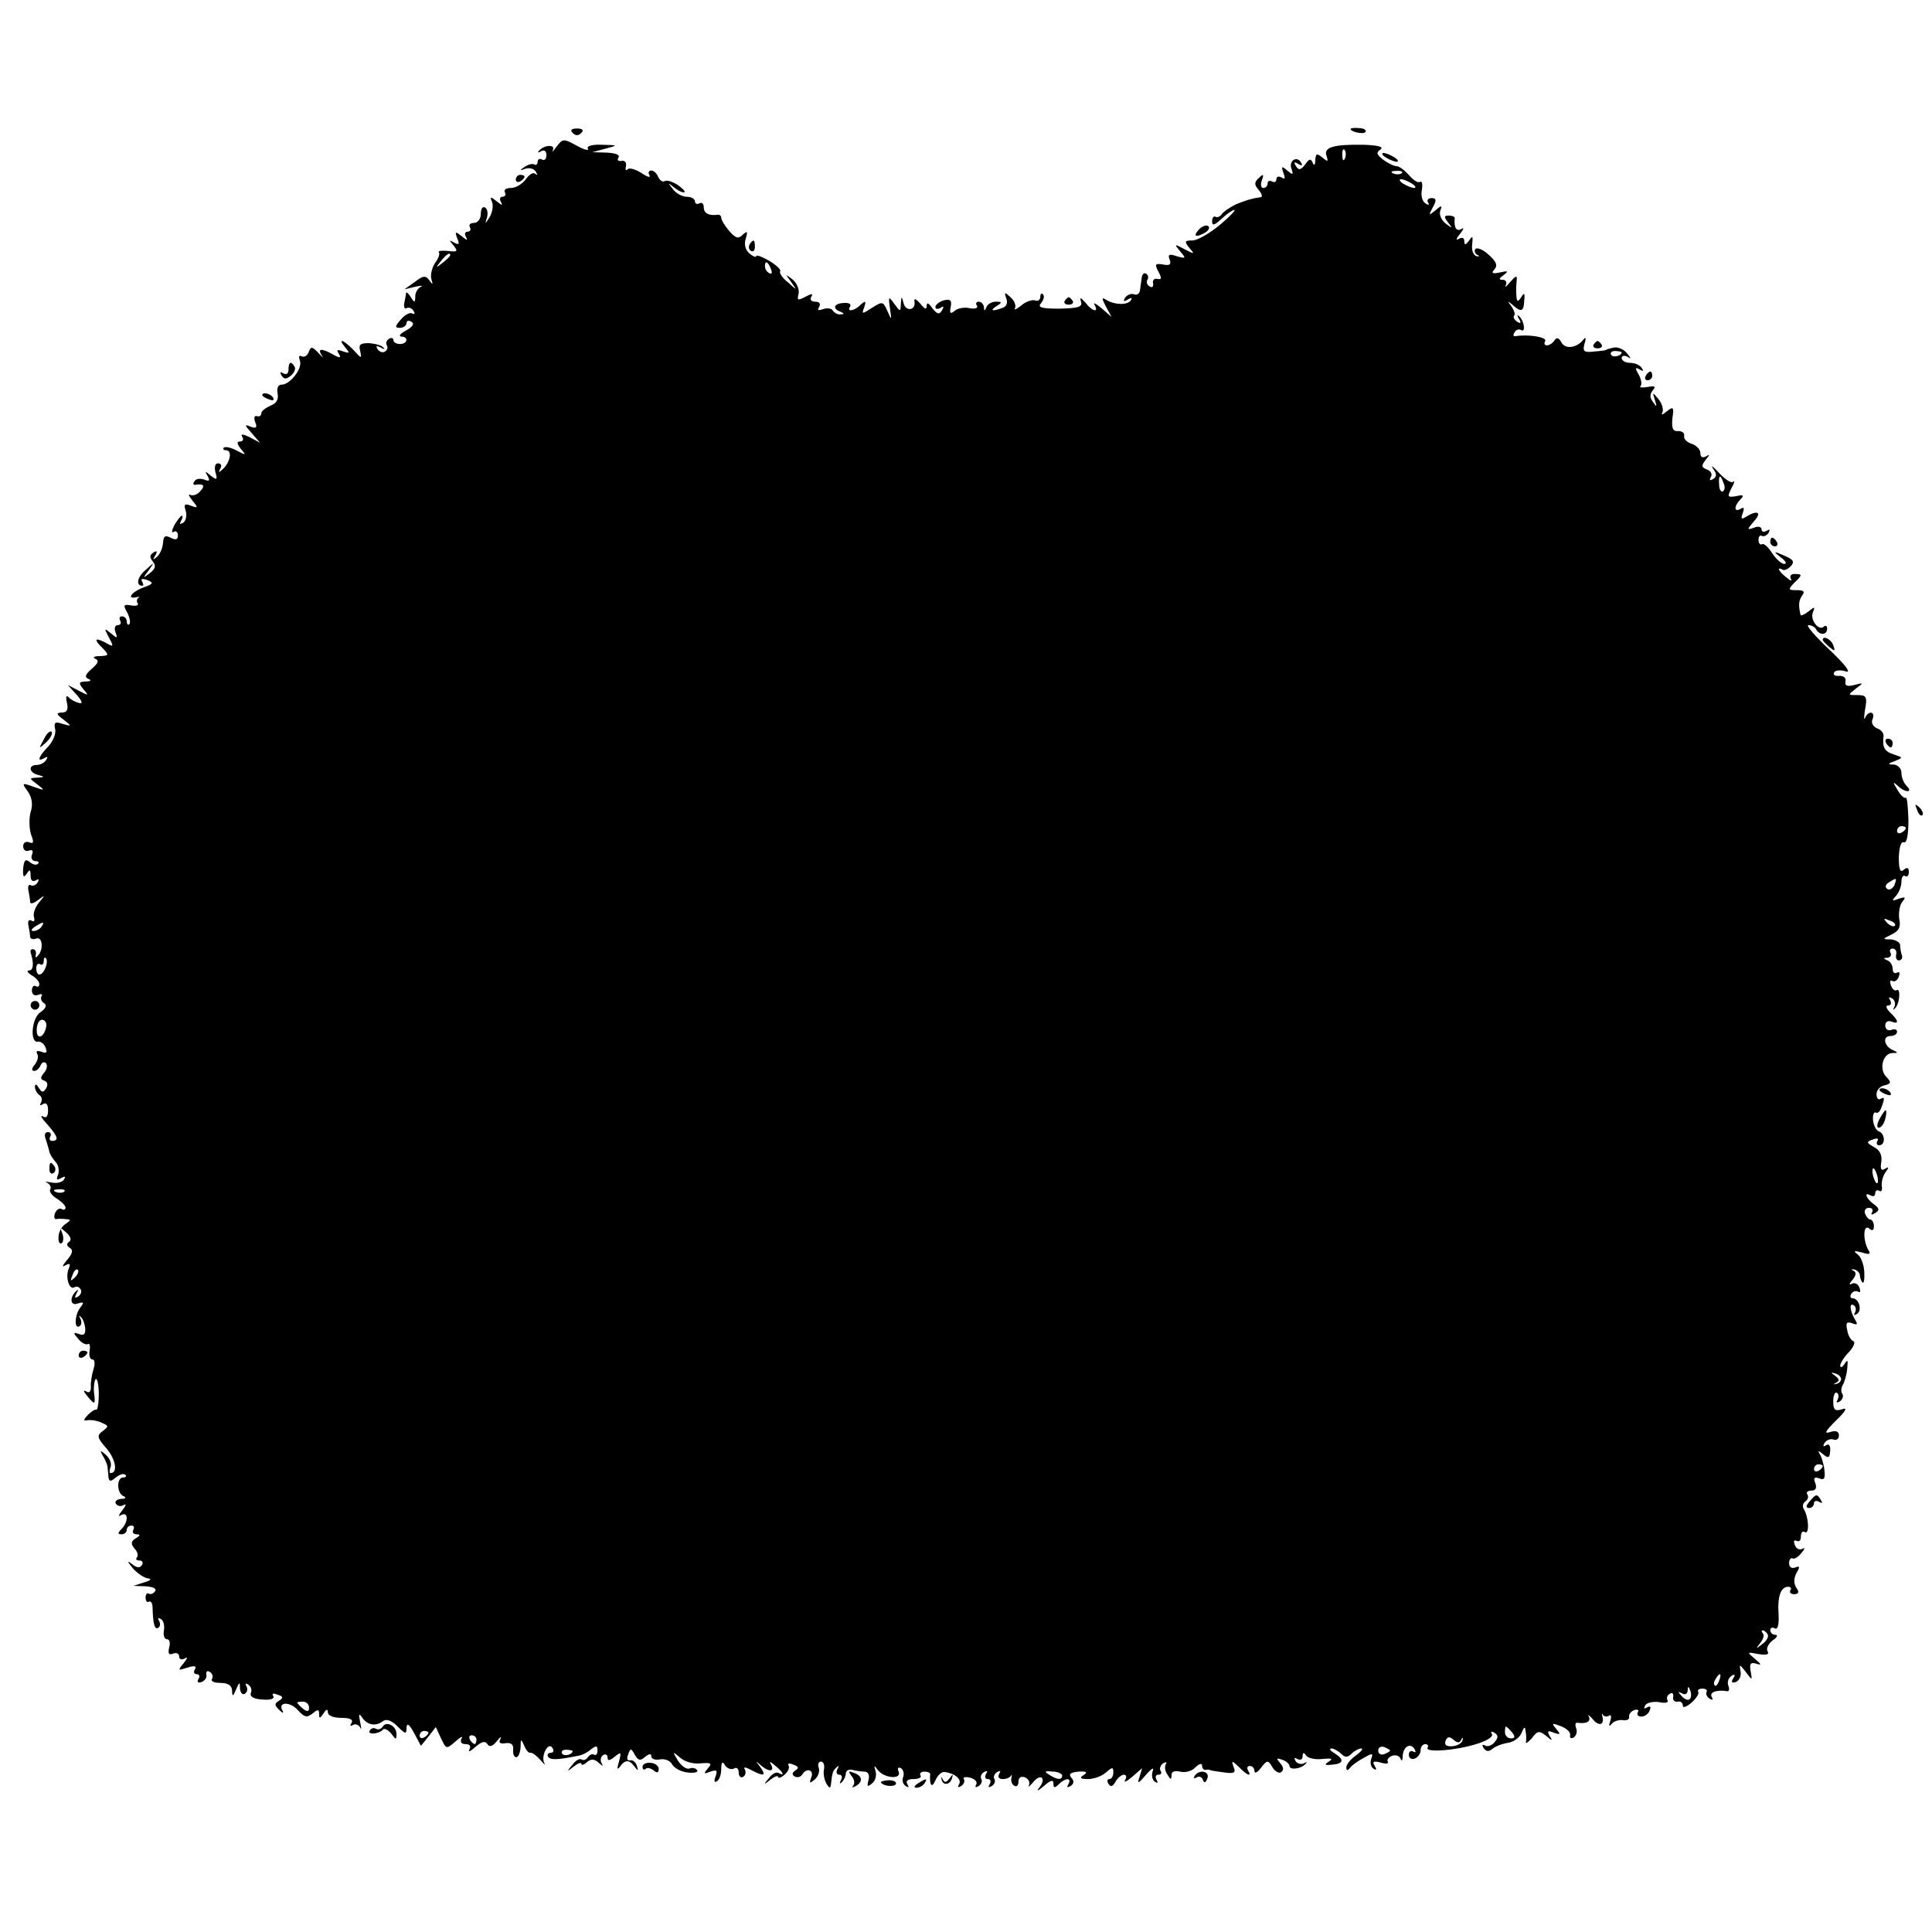<?xml version="1.0" standalone="no"?>
<!DOCTYPE svg PUBLIC "-//W3C//DTD SVG 20010904//EN"
 "http://www.w3.org/TR/2001/REC-SVG-20010904/DTD/svg10.dtd">
<svg version="1.0" xmlns="http://www.w3.org/2000/svg"
 width="442pt" height="442pt" viewBox="0 0 442 442"
 preserveAspectRatio="xMidYMid meet">
<g transform="translate(0,442) scale(0.1,-0.1)"
fill="#000000" stroke="none">
<path d="M1310 4116 c7 -7 13 -7 20 0 6 6 3 10 -10 10 -13 0 -16 -4 -10 -10z"/>
<path d="M3090 4125 c0 -7 30 -13 34 -7 3 4 -4 9 -15 9 -10 1 -19 0 -19 -2z"/>
<path d="M1272 4083 c-7 -10 -10 -13 -7 -6 6 13 -20 12 -32 -2 -4 -4 -2 -5 5
-1 7 4 12 1 12 -9 0 -9 -4 -13 -10 -10 -5 3 -10 1 -10 -5 0 -6 -4 -9 -8 -6 -4
2 -14 0 -22 -6 -12 -8 -12 -9 2 -4 10 3 20 0 24 -7 4 -7 4 -9 -1 -5 -5 5 -14
-1 -22 -12 -8 -11 -23 -20 -34 -20 -11 0 -17 -4 -14 -10 3 -5 1 -10 -5 -10 -6
0 -8 -5 -4 -12 5 -9 2 -8 -9 1 -15 12 -17 12 -11 -2 3 -9 0 -24 -6 -34 -10
-16 -11 -16 -6 -1 3 10 1 20 -4 23 -6 4 -10 -3 -10 -14 0 -12 -7 -21 -16 -21
-8 0 -12 -4 -9 -10 3 -5 1 -10 -5 -10 -6 0 -8 -5 -4 -12 5 -9 2 -8 -9 1 -15
12 -17 12 -11 -4 6 -14 4 -16 -7 -10 -12 7 -12 6 -1 -7 10 -13 9 -15 -14 -12
-14 1 -23 0 -20 -3 3 -3 -1 -15 -9 -25 -7 -11 -11 -28 -8 -37 4 -13 3 -13 -5
-2 -8 11 -14 11 -33 -4 l-24 -17 25 6 c14 3 19 3 13 0 -7 -3 -13 -13 -13 -22
0 -15 -2 -15 -10 -2 -5 8 -10 13 -11 10 0 -3 -2 -13 -4 -23 -2 -9 1 -15 5 -12
5 3 12 0 16 -6 4 -7 3 -9 -3 -6 -5 3 -17 -3 -26 -14 -14 -16 -14 -19 -2 -19 8
0 15 5 15 11 0 5 5 7 11 3 8 -4 3 -12 -12 -20 -13 -7 -18 -13 -11 -14 17 0 15
-17 -3 -17 -8 0 -15 4 -15 9 0 5 -5 6 -10 3 -6 -4 -8 -10 -5 -15 3 -5 1 -11
-4 -14 -5 -4 -13 -1 -17 5 -5 8 -3 9 7 4 8 -5 11 -4 6 0 -4 5 -19 9 -33 10
-20 0 -24 -3 -20 -18 4 -18 3 -18 -15 2 -23 24 -38 29 -19 6 11 -13 10 -14 -5
-9 -13 5 -16 4 -10 -5 6 -10 3 -11 -13 -2 -27 15 -36 14 -26 -2 5 -7 2 -5 -7
5 -15 16 -18 16 -23 2 -3 -8 -10 -12 -16 -9 -6 3 -7 -1 -4 -10 7 -17 -22 -55
-42 -55 -8 0 -11 -8 -9 -20 3 -14 -3 -23 -16 -28 -11 -5 -21 -12 -21 -17 0 -6
-5 -9 -10 -7 -6 2 -8 -4 -4 -14 5 -12 2 -15 -11 -10 -14 6 -14 4 3 -15 l19
-22 -24 13 c-15 7 -21 8 -17 1 4 -6 2 -11 -5 -11 -8 0 -7 -5 2 -17 13 -15 12
-15 -9 -4 -13 7 -26 10 -30 7 -3 -3 0 -6 5 -6 15 0 10 -27 -7 -43 -10 -9 -11
-9 -6 1 4 6 2 12 -5 12 -7 0 -9 -8 -6 -21 5 -17 3 -18 -11 -7 -13 11 -14 11
-7 -1 6 -11 4 -13 -8 -8 -9 3 -19 2 -22 -4 -4 -5 -3 -9 2 -8 19 3 23 -2 11
-15 -7 -8 -17 -11 -23 -8 -5 3 -3 -3 5 -13 14 -17 13 -18 -3 -12 -15 6 -17 3
-12 -12 3 -11 0 -23 -6 -27 -8 -4 -9 -3 -5 4 4 7 5 12 2 12 -3 0 -10 -10 -17
-21 -6 -12 -7 -19 -2 -16 5 4 10 0 10 -8 0 -10 -5 -11 -17 -5 -12 6 -16 4 -17
-12 -1 -12 -7 -26 -14 -32 -9 -8 -10 -7 -4 3 6 10 4 12 -4 7 -9 -6 -9 -11 -1
-21 7 -9 6 -16 -7 -26 -17 -13 -17 -13 -3 6 14 20 14 20 -7 1 -19 -16 -23 -36
-7 -36 3 0 2 4 -1 10 -4 6 1 7 12 3 15 -6 14 -9 -9 -17 -27 -10 -40 -28 -15
-22 6 1 9 1 4 -1 -4 -3 -5 -9 -2 -13 3 -5 -4 -7 -15 -5 -17 3 -19 1 -9 -16 6
-12 8 -23 5 -27 -3 -3 -6 0 -6 6 0 7 -5 12 -11 12 -5 0 -7 -4 -4 -10 3 -5 1
-10 -5 -10 -7 0 -9 -7 -6 -16 6 -15 4 -15 -10 -3 -16 13 -16 12 -5 -9 12 -22
11 -23 -8 -12 -25 13 -27 7 -5 -14 14 -15 13 -16 -8 -17 -13 0 -17 -3 -10 -6
9 -4 7 -10 -8 -23 -15 -13 -17 -19 -8 -23 8 -3 6 -6 -6 -6 -16 -1 -17 -3 -5
-18 13 -15 12 -15 -11 -3 l-25 13 20 -22 c14 -16 15 -22 5 -19 -8 2 -19 8 -23
13 -5 6 -7 0 -4 -12 4 -17 0 -23 -11 -23 -14 -1 -14 -3 3 -16 20 -16 20 -16
-2 -10 -17 6 -20 3 -17 -11 3 -10 -4 -28 -15 -40 -23 -24 -28 -38 -9 -27 7 4
8 3 4 -4 -4 -7 -14 -12 -22 -12 -20 0 -18 -18 4 -23 15 -4 14 -5 -2 -6 -20 -1
-20 -1 0 -16 18 -14 17 -14 -9 -5 -27 10 -28 9 -13 -11 9 -14 12 -29 6 -47 -4
-15 -3 -38 1 -51 7 -18 6 -22 -4 -18 -8 3 -14 -1 -14 -9 0 -8 6 -13 13 -10 8
3 11 0 7 -10 -3 -7 1 -14 8 -14 7 0 9 -3 6 -6 -4 -4 -12 -2 -19 4 -10 8 -13 4
-15 -15 -1 -19 1 -22 8 -12 7 11 9 10 9 -4 0 -11 4 -15 12 -11 7 4 8 3 4 -5
-4 -6 -11 -9 -16 -6 -4 3 -7 -3 -5 -12 2 -10 4 -22 4 -27 1 -5 9 -2 18 5 17
13 17 12 2 -6 -9 -11 -14 -26 -11 -34 2 -8 0 -11 -6 -7 -6 3 -9 -1 -7 -11 2
-10 4 -22 4 -27 1 -4 7 -6 14 -3 15 5 17 -27 3 -40 -4 -5 -6 -3 -4 2 1 6 0 11
-4 13 -7 2 -10 -2 -7 -10 7 -23 5 -38 -4 -38 -7 0 -4 -5 5 -11 10 -5 18 -15
18 -20 0 -6 -4 -8 -8 -5 -5 3 -9 -2 -9 -10 0 -9 6 -13 14 -10 8 3 11 2 8 -3
-3 -5 0 -13 6 -16 7 -5 4 -12 -9 -21 -20 -14 -24 -71 -5 -67 6 1 14 -5 17 -13
5 -12 2 -15 -9 -10 -10 3 -13 2 -10 -5 4 -5 1 -16 -5 -24 -8 -9 -8 -15 -2 -15
6 0 12 6 15 13 2 6 8 9 12 5 4 -4 3 -14 -4 -22 -9 -11 -9 -15 0 -18 8 -3 9 -9
5 -17 -7 -11 -10 -11 -17 0 -6 10 -9 10 -9 2 0 -6 5 -15 10 -18 6 -4 7 -11 4
-17 -4 -7 -2 -8 4 -4 8 5 12 -1 12 -14 0 -14 -4 -19 -12 -14 -7 4 -3 -4 10
-18 24 -27 28 -38 11 -38 -5 0 -7 4 -4 10 3 5 1 10 -5 10 -8 0 -9 -7 -5 -17 3
-10 7 -22 8 -28 1 -5 7 -15 14 -23 7 -7 9 -20 6 -29 -5 -12 -3 -14 7 -8 9 5
11 4 6 -4 -4 -6 -17 -9 -29 -6 -12 2 -16 2 -9 -1 6 -3 10 -10 7 -15 -3 -4 3
-14 15 -21 11 -7 20 -16 20 -21 0 -4 -4 -6 -9 -3 -5 3 -11 -1 -15 -9 -3 -8 -2
-14 2 -14 4 1 14 1 22 0 13 -1 13 -2 0 -11 -8 -5 -16 -18 -16 -29 -1 -11 2
-18 7 -15 4 2 5 12 2 21 -6 15 -5 16 9 3 10 -9 12 -17 6 -21 -6 -4 -6 -9 2
-14 8 -5 6 -13 -7 -28 -10 -12 -12 -17 -4 -12 11 6 13 4 8 -8 -8 -20 2 -49 13
-42 5 3 11 1 14 -4 4 -5 1 -13 -5 -17 -8 -5 -9 -3 -4 7 5 8 4 10 0 6 -17 -15
-14 -36 3 -29 14 4 15 3 6 -9 -13 -16 -15 -51 -2 -43 5 3 5 11 2 17 -4 7 -3 9
1 4 5 -4 9 -16 10 -26 1 -13 -3 -17 -14 -13 -14 5 -14 3 -2 -11 7 -9 17 -14
22 -12 4 3 6 -4 4 -15 -2 -11 1 -20 6 -20 6 0 7 -9 3 -22 -4 -13 -7 -31 -6
-41 0 -11 -4 -15 -11 -10 -7 4 -6 0 2 -10 18 -22 20 -22 16 8 -1 14 1 27 4 30
4 2 7 -14 7 -35 0 -21 -3 -37 -6 -35 -3 1 -11 -4 -19 -12 -11 -12 -11 -14 0
-12 8 1 22 -1 32 -6 16 -7 16 -8 2 -19 -14 -10 -13 -15 9 -40 21 -25 26 -56 9
-56 -3 0 -3 6 0 14 3 8 -2 20 -11 28 -13 11 -14 11 -7 -2 5 -8 10 -19 11 -25
0 -5 2 -16 2 -24 2 -11 5 -11 17 -1 9 7 18 10 22 6 3 -3 1 -6 -5 -6 -16 0 -15
-37 1 -43 7 -3 4 -6 -6 -6 -10 -1 -15 -6 -12 -11 4 -6 12 -7 18 -3 7 4 5 -2
-3 -12 -9 -11 -10 -16 -3 -11 17 9 17 -16 1 -32 -9 -9 -9 -12 0 -12 7 0 12 5
12 10 0 6 5 10 11 10 5 0 7 -4 4 -10 -3 -5 0 -10 7 -10 10 0 9 -3 -1 -9 -12
-7 -12 -13 -3 -24 7 -7 9 -17 5 -20 -3 -4 -1 -7 6 -7 7 0 9 -5 6 -10 -5 -8
-12 -7 -23 2 -12 9 -11 6 2 -10 11 -12 26 -22 35 -23 9 -1 5 -5 -9 -9 l-25 -8
28 -1 c16 -1 26 -5 22 -11 -4 -6 -10 -8 -14 -6 -4 3 -8 -1 -8 -9 0 -8 4 -12 8
-9 4 2 8 -4 8 -13 1 -39 5 -52 13 -47 5 3 5 10 2 16 -4 6 -2 8 4 4 6 -3 9 -15
7 -26 -2 -11 1 -20 7 -20 6 0 8 -9 5 -19 -3 -14 -1 -18 9 -14 8 3 14 0 14 -7
0 -6 5 -8 13 -4 7 5 6 0 -3 -11 -14 -17 -13 -17 9 -10 16 5 21 4 17 -4 -4 -6
-2 -11 4 -11 6 0 8 -5 4 -11 -4 -7 -1 -10 7 -7 8 3 13 11 11 17 -1 7 2 10 8 6
6 -3 8 -11 5 -16 -4 -5 5 -9 19 -9 18 0 26 -6 27 -17 0 -15 2 -15 9 2 8 18 9
18 9 2 1 -10 6 -15 11 -12 6 4 7 11 4 17 -4 7 -2 8 4 4 6 -4 9 -12 6 -19 -3
-8 6 -14 26 -15 19 -2 29 2 25 8 -4 6 1 7 10 3 13 -4 14 -7 3 -14 -11 -7 -10
-10 1 -21 8 -8 11 -8 7 -1 -11 20 18 21 36 0 15 -16 20 -17 33 -7 12 10 15 10
15 -1 0 -11 2 -11 10 1 6 10 10 11 10 3 0 -8 13 -13 31 -13 20 0 28 -4 23 -12
-4 -6 -3 -8 4 -4 5 3 13 0 16 -6 3 -7 3 -2 0 12 -4 19 -3 22 5 10 12 -17 31
-20 48 -7 7 5 19 1 32 -12 19 -19 21 -19 21 -3 1 11 6 8 17 -12 l16 -30 17 21
17 22 12 -26 c12 -25 12 -25 33 -7 12 11 18 13 14 7 -4 -8 -1 -13 9 -13 10 0
13 -5 9 -12 -4 -7 2 -5 13 5 15 13 23 15 28 7 5 -8 12 -5 22 7 8 10 11 12 8 5
-5 -9 -1 -12 11 -10 13 2 19 -3 18 -14 -1 -10 2 -18 7 -18 5 0 9 10 10 23 0
19 1 20 8 4 4 -10 10 -18 15 -17 4 1 14 -7 23 -17 8 -10 12 -12 8 -6 -8 17 10
50 19 34 4 -6 2 -11 -4 -11 -6 0 -9 -4 -6 -9 5 -8 23 -7 67 2 10 1 23 8 31 15
12 9 15 9 15 -3 0 -8 -4 -12 -8 -9 -4 2 -10 0 -14 -6 -4 -6 -10 -8 -15 -5 -4
3 -14 -3 -21 -13 -13 -15 -12 -16 4 -3 9 7 17 10 17 6 0 -4 6 -3 13 4 10 8 17
7 27 -2 9 -8 11 -9 6 0 -3 6 -2 14 4 18 5 3 10 1 10 -6 0 -8 5 -7 16 2 15 12
16 11 10 -11 -5 -17 -4 -20 2 -12 12 17 22 17 34 0 8 -10 9 -10 5 2 -2 8 -9
14 -15 13 -7 -2 -9 4 -5 13 5 15 7 15 15 0 8 -14 13 -15 24 -5 9 7 14 8 14 1
0 -6 9 -9 20 -7 11 2 24 -3 28 -12 5 -8 21 -17 36 -18 14 -2 24 1 21 5 -3 5
-11 7 -18 4 -7 -2 -18 6 -26 18 -13 22 -13 22 5 7 11 -10 31 -15 47 -13 24 2
27 0 16 -12 -10 -12 -9 -13 6 -7 15 5 17 3 12 -11 -4 -10 -3 -15 3 -11 6 3 10
16 10 28 0 16 3 19 9 8 5 -7 14 -10 20 -7 6 4 11 0 11 -9 0 -9 5 -13 10 -10 6
4 7 11 4 17 -4 6 1 6 14 -1 30 -16 36 -14 21 7 -11 14 -11 15 1 4 18 -16 33
-16 24 1 -5 8 -2 8 9 -2 18 -14 24 -26 8 -17 -5 3 -15 -2 -22 -12 -13 -15 -12
-16 4 -3 9 7 17 10 17 6 0 -4 7 -2 15 5 8 7 12 16 9 21 -3 5 2 6 11 2 12 -4
13 -8 5 -13 -8 -5 -9 -10 -2 -14 6 -3 13 -2 17 4 10 17 28 11 21 -6 -5 -14 -4
-15 8 -5 8 7 12 19 9 27 -3 8 0 14 5 14 6 0 9 -8 7 -18 -2 -10 1 -25 6 -33 6
-10 9 -11 10 -1 3 27 4 31 13 39 5 5 6 3 2 -4 -4 -7 -2 -13 4 -13 6 0 8 -6 4
-12 -4 -8 -3 -10 2 -5 5 5 9 14 9 20 1 7 7 10 15 8 8 -2 21 -4 28 -4 8 0 12
-8 9 -19 -4 -15 -3 -17 8 -8 8 6 11 19 8 28 -4 14 -3 14 5 3 14 -19 55 -23 48
-4 -4 8 -1 11 5 8 6 -4 8 -13 5 -21 -3 -7 0 -16 6 -20 7 -4 8 -3 4 4 -5 8 1
12 14 12 12 0 19 4 16 8 -3 5 1 9 9 9 8 0 14 -3 13 -6 -2 -25 4 -33 12 -14 5
12 15 21 22 19 23 -3 39 -17 32 -28 -4 -7 -2 -8 5 -4 6 4 9 11 6 16 -3 4 4 6
15 3 11 -3 17 -10 13 -16 -3 -6 -1 -7 6 -3 6 4 9 11 6 16 -3 5 0 12 6 16 8 4
9 3 5 -4 -4 -7 -2 -12 4 -12 6 0 8 -5 4 -12 -4 -7 -3 -8 5 -4 6 4 9 11 6 16
-3 5 0 12 6 16 8 4 9 3 5 -4 -4 -7 -1 -12 8 -12 8 0 16 3 19 8 2 4 2 2 1 -5
-2 -7 1 -15 6 -18 6 -4 10 1 10 9 0 10 6 13 15 10 8 -4 12 -11 9 -18 -3 -6 1
-3 9 6 17 22 32 11 15 -11 -8 -10 -4 -9 10 3 16 14 22 15 22 6 0 -11 3 -11 12
-2 15 15 31 16 22 0 -4 -7 -3 -8 5 -4 8 5 9 12 2 19 -7 9 -2 12 16 14 19 1 22
-1 12 -8 -10 -6 -8 -9 10 -9 14 0 32 7 41 15 15 13 17 13 17 0 0 -8 -4 -15 -9
-15 -5 0 -6 -5 -2 -11 5 -8 10 -6 16 5 5 9 14 16 19 16 6 0 7 -6 3 -12 -4 -7
3 -4 16 7 l23 20 -6 -20 c-6 -17 -3 -16 15 5 13 15 19 18 15 8 -3 -10 -1 -20
5 -24 7 -4 8 -3 4 4 -4 7 -2 12 4 12 6 0 9 4 5 9 -3 5 0 13 6 17 7 4 9 3 6 -2
-3 -6 -2 -16 4 -24 7 -12 9 -12 9 -1 0 8 7 11 20 8 11 -3 27 1 35 10 8 8 15
10 15 4 0 -6 3 -10 8 -10 4 1 9 1 12 -1 3 -1 17 -3 32 -5 22 -3 26 0 20 13 -5
15 -4 15 12 0 19 -20 31 -24 21 -8 -3 6 -1 10 4 10 6 0 11 -5 11 -12 0 -6 7
-3 15 8 14 18 16 18 26 1 5 -9 15 -15 20 -11 6 4 6 11 -2 20 -10 12 -9 13 5 8
9 -3 16 -10 16 -14 0 -10 27 -7 37 5 4 4 3 5 -4 1 -6 -3 -15 -1 -19 5 -4 8 -3
9 4 5 7 -4 12 -1 12 6 0 9 3 10 8 2 4 -6 20 -10 37 -8 21 2 26 1 15 -6 -11 -7
-10 -9 8 -7 26 2 28 12 5 26 -10 6 -13 11 -7 11 5 0 15 -5 22 -12 9 -9 15 -9
24 0 7 7 17 12 22 12 6 0 0 -7 -12 -16 -12 -8 -22 -21 -22 -27 0 -8 3 -8 8 -2
4 6 18 16 31 23 21 12 23 12 18 -2 -3 -8 -1 -18 5 -22 7 -5 8 -2 3 6 -6 10 -3
12 13 8 12 -4 20 -3 17 2 -3 4 2 10 9 13 8 3 17 1 20 -6 2 -7 5 -5 5 5 1 22
17 32 27 17 4 -7 3 -9 -3 -6 -5 3 -10 0 -10 -7 0 -8 6 -12 14 -9 7 3 13 11 13
19 0 8 5 14 11 14 5 0 8 -4 5 -8 -7 -12 63 -7 111 8 24 7 40 17 36 23 -3 6 -1
7 6 3 9 -6 9 -11 0 -22 -6 -7 -16 -11 -22 -7 -6 3 -7 1 -3 -6 6 -8 12 -9 20
-2 7 6 23 12 36 14 13 2 27 12 31 23 6 14 8 15 9 4 2 -8 2 -19 1 -25 -1 -5 5
-1 14 9 12 17 17 17 32 5 14 -12 16 -12 8 0 -6 11 -4 13 10 7 15 -5 16 -4 5 9
-11 13 -10 14 11 6 13 -5 23 -14 21 -21 -1 -6 2 -8 8 -5 6 4 9 13 6 21 -3 8
-2 13 2 13 21 -3 32 2 27 14 -4 6 0 4 8 -5 14 -18 28 -15 23 5 -2 7 -1 9 1 4
3 -4 9 -5 14 -2 5 4 6 -2 3 -12 -4 -11 -3 -14 3 -7 4 6 16 10 25 9 10 -2 16 2
15 7 -1 6 4 13 12 16 8 2 11 0 8 -5 -3 -5 0 -10 8 -10 8 0 17 7 19 14 4 9 1
11 -6 7 -7 -4 -8 -3 -4 5 4 6 18 9 32 7 13 -3 22 -1 19 4 -3 5 -1 12 5 15 6 4
9 1 8 -7 -2 -7 3 -12 10 -11 6 2 12 -2 12 -9 0 -6 8 -3 20 7 11 10 18 21 15
25 -2 4 2 7 10 7 8 0 12 -4 9 -8 -2 -4 1 -11 7 -15 8 -4 9 -3 5 4 -6 11 12 17
36 13 4 0 5 5 2 13 -3 8 0 17 7 22 8 5 10 3 4 -6 -5 -8 -3 -11 6 -8 8 3 13 14
11 24 -3 18 -3 18 12 -1 15 -20 15 -20 11 2 -3 17 0 21 13 17 13 -4 12 -2 -3
11 -19 16 -19 16 8 11 18 -3 25 -1 21 6 -4 6 1 17 11 25 11 7 13 13 7 13 -7 0
-12 5 -12 11 0 5 5 7 10 4 7 -4 10 7 9 32 -3 41 5 63 22 63 6 0 8 -4 5 -8 -3
-5 1 -9 9 -9 9 0 11 5 7 11 -10 13 -9 27 1 43 5 9 3 11 -6 7 -8 -3 -14 1 -14
10 0 8 4 13 8 11 3 -3 13 3 20 12 8 9 9 14 3 10 -7 -4 -15 0 -18 9 -3 8 -2 12
4 9 6 -3 10 1 10 10 0 9 4 14 9 10 11 -6 9 34 -2 52 -4 6 -3 14 3 18 6 4 8 11
5 16 -4 5 1 9 9 9 10 0 13 6 9 17 -5 12 -2 15 9 11 11 -5 14 0 12 17 -1 13 -6
30 -10 37 -6 10 -5 11 7 1 12 -10 15 -8 16 8 1 12 -3 17 -9 13 -7 -5 -8 -2 -4
5 5 7 14 10 20 8 7 -3 13 1 13 9 0 10 -7 12 -20 8 -15 -5 -11 2 13 26 24 23
27 31 14 26 -16 -5 -20 -1 -20 18 0 14 4 22 8 20 5 -3 5 -10 2 -16 -4 -7 -2
-8 5 -4 6 4 9 12 6 17 -4 5 -3 14 1 21 4 7 9 24 10 37 2 20 1 22 -6 11 -5 -8
-10 -10 -10 -4 0 5 9 20 20 31 11 12 15 23 10 25 -6 2 -12 13 -14 25 -4 17 -1
20 11 16 12 -5 14 -3 7 8 -12 20 -14 40 -3 33 5 -3 6 -10 3 -16 -4 -7 -2 -8 4
-4 13 8 5 36 -10 36 -5 0 -6 5 -3 10 4 6 11 8 16 5 5 -3 6 1 3 9 -3 9 -11 13
-18 9 -6 -4 -6 0 2 9 9 11 9 18 2 21 -6 3 -5 4 2 3 7 -2 13 -8 13 -14 0 -5 3
-13 6 -16 3 -3 5 8 4 25 -1 17 -8 35 -16 40 -10 8 -7 8 10 4 18 -6 22 -4 15 6
-12 21 -12 59 2 49 7 -7 11 -5 11 5 0 8 -4 15 -8 15 -4 0 -9 6 -12 13 -3 8 1
14 9 14 7 0 10 -5 7 -10 -4 -6 -1 -7 7 -2 10 6 10 11 -3 20 -18 13 -24 30 -7
20 6 -3 10 -1 10 5 0 6 4 9 9 6 5 -4 8 2 6 11 -1 10 3 24 9 32 8 11 8 13 -2 7
-8 -5 -11 -1 -8 16 2 15 -3 27 -17 34 -17 10 -18 12 -3 17 10 4 15 3 11 -3 -3
-6 -1 -10 4 -10 15 0 14 27 -1 32 -6 2 -12 14 -13 26 -1 11 2 19 6 17 4 -3 10
2 13 11 8 21 8 26 -2 20 -5 -3 -9 2 -9 11 0 9 8 18 18 20 16 4 16 7 5 19 -18
17 -9 54 13 55 14 0 14 1 1 7 -20 9 -24 32 -5 32 8 0 15 4 15 10 0 5 -6 7 -13
4 -8 -3 -14 2 -14 10 0 8 6 12 14 9 18 -7 17 2 -3 21 -9 9 -11 16 -4 16 6 0 8
5 4 12 -4 7 -3 8 5 4 6 -4 8 -13 5 -19 -4 -7 -3 -9 1 -4 11 9 14 48 4 42 -4
-3 -10 2 -13 11 -3 8 -2 13 3 10 5 -3 12 1 15 10 3 8 2 12 -4 9 -6 -3 -10 0
-10 9 0 8 -6 17 -12 19 -10 4 -10 6 0 6 7 1 10 6 7 11 -3 6 -1 10 5 10 6 0 10
-6 8 -14 -2 -8 2 -14 7 -13 6 1 8 6 6 12 -2 5 -4 16 -4 23 0 6 -10 12 -21 13
-20 0 -20 1 1 11 17 8 22 17 18 36 -2 14 1 32 7 39 9 11 7 12 -8 7 -16 -6 -17
-5 -6 7 6 7 12 21 12 32 0 10 4 16 8 13 5 -3 9 1 9 9 0 10 -4 12 -12 5 -8 -7
-11 2 -11 29 1 23 5 37 12 34 6 -2 10 16 10 51 -1 30 -3 53 -6 51 -4 -2 -12 6
-19 18 -11 18 -11 20 0 10 17 -17 37 -17 21 -1 -7 7 -12 20 -12 30 0 10 -8 18
-17 19 -15 0 -15 2 2 8 19 8 19 8 -2 15 -22 7 -27 16 -24 42 1 7 -6 15 -15 18
-9 4 -14 13 -10 21 7 18 -10 20 -17 3 -3 -7 -3 2 0 20 5 28 3 32 -18 32 -22 0
-22 0 -3 15 18 13 18 14 -4 8 -16 -4 -22 -2 -20 8 2 8 -4 13 -14 13 -10 -1
-15 2 -12 8 3 5 15 6 27 2 13 -4 -1 15 -38 50 -33 31 -54 56 -48 56 7 0 15 -4
18 -10 8 -14 25 -13 25 2 0 6 -3 8 -7 5 -11 -12 -32 14 -26 31 6 15 5 15 -10
3 -9 -7 -18 -11 -18 -7 -5 23 -4 32 4 44 7 9 3 12 -12 12 -20 0 -21 1 -7 16
20 19 20 21 1 21 -8 0 -11 -5 -8 -11 4 -6 -1 -5 -10 3 -17 13 -24 26 -9 18 4
-3 12 1 19 8 9 10 6 15 -15 24 -25 11 -26 10 -8 -4 11 -8 15 -15 8 -15 -6 0
-19 11 -28 25 -9 14 -19 23 -23 20 -4 -2 -8 2 -8 10 0 8 4 12 8 9 4 -2 11 1
15 7 4 8 3 9 -4 5 -7 -4 -12 -3 -12 3 0 6 -8 8 -17 4 -17 -6 -17 -5 0 15 19
21 7 26 -20 9 -9 -6 -11 -3 -6 9 4 12 3 15 -5 10 -16 -9 -15 7 0 22 9 9 6 11
-10 7 -20 -3 -21 -2 -11 18 7 12 8 19 4 15 -4 -4 -18 5 -32 20 -14 15 -20 20
-14 10 9 -12 9 -18 0 -24 -8 -4 -9 -3 -5 5 4 6 0 14 -9 17 -13 5 -13 9 -3 22
10 12 10 14 1 8 -8 -4 -13 -2 -13 8 0 8 -9 17 -20 21 -11 3 -19 12 -17 18 1 7
-5 11 -14 11 -12 -1 -15 6 -13 29 4 26 2 28 -13 16 -9 -8 -14 -9 -10 -3 3 6 0
20 -8 30 -15 18 -15 18 -9 -1 5 -16 4 -17 -4 -5 -8 10 -8 18 -1 27 8 9 5 11
-11 8 -13 -2 -20 -2 -17 2 4 3 2 15 -4 26 -9 15 -8 18 2 12 8 -5 10 -4 5 3 -4
7 -16 12 -27 12 -10 0 -19 5 -19 11 0 5 6 7 13 3 9 -6 9 -4 -1 8 -7 9 -21 15
-30 13 -9 -2 -17 -4 -17 -5 0 -1 -12 -3 -28 -4 -23 -3 -27 0 -22 18 4 12 3 16
-2 10 -15 -20 -42 -24 -51 -7 -6 11 -11 12 -16 4 -4 -6 -12 -11 -17 -11 -6 0
-7 5 -4 10 5 9 -40 16 -68 11 -5 -1 -6 3 -2 9 3 6 10 8 15 5 11 -7 7 22 -5 32
-4 4 -5 2 0 -6 6 -10 4 -12 -4 -7 -7 5 -10 11 -7 14 3 3 0 12 -6 21 -10 13
-10 14 2 4 20 -18 26 -16 27 9 2 18 0 20 -7 8 -8 -12 -10 -11 -11 5 -1 11 0
27 1 35 1 11 -3 9 -15 -5 -9 -11 -14 -14 -10 -7 3 6 0 12 -7 12 -10 0 -9 3 2
11 12 9 10 10 -8 6 -18 -4 -21 -2 -13 7 8 9 4 18 -14 34 -13 12 -27 17 -30 12
-3 -4 0 -11 5 -13 6 -3 5 -4 -2 -3 -7 2 -12 13 -10 27 2 19 1 21 -7 9 -8 -11
-11 -11 -11 -2 0 8 -5 10 -12 6 -8 -5 -7 0 2 11 9 11 10 16 3 11 -11 -6 -17 3
-15 25 1 3 -6 6 -13 6 -12 0 -12 -3 -2 -16 11 -14 10 -14 -6 -2 -10 8 -15 21
-12 29 5 13 3 13 -11 1 -16 -13 -16 -12 -6 7 9 16 8 21 -3 21 -8 0 -11 -5 -8
-10 4 -6 1 -7 -6 -2 -7 4 -11 18 -8 31 2 13 0 21 -4 18 -5 -3 -16 4 -26 16
-10 11 -22 20 -28 20 -6 0 -20 7 -31 15 -15 12 -16 16 -6 23 9 6 -5 10 -40 11
-68 1 -91 -6 -83 -26 4 -13 3 -14 -10 -3 -12 10 -15 9 -16 -6 0 -12 -3 -14 -6
-6 -4 10 -8 9 -17 -4 -10 -13 -15 -14 -21 -4 -6 9 -4 11 5 5 9 -5 11 -4 6 4
-10 16 -29 2 -21 -16 4 -13 3 -14 -10 -3 -13 11 -14 10 -9 -5 5 -13 4 -16 -4
-11 -7 4 -12 2 -12 -4 0 -6 -4 -8 -10 -5 -5 3 -10 1 -10 -4 0 -6 -4 -11 -10
-11 -5 0 -7 8 -3 18 5 14 3 15 -7 5 -11 -10 -11 -15 0 -28 7 -8 9 -16 4 -16
-21 -3 -30 -6 -56 -16 -14 -7 -29 -17 -33 -23 -3 -5 -10 -8 -14 -6 -4 3 -8 -2
-8 -10 0 -11 5 -10 22 6 12 11 25 20 29 20 4 0 -11 -16 -34 -35 -23 -19 -51
-35 -62 -35 -18 0 -19 -2 -7 -17 13 -15 12 -15 -11 -3 -24 13 -24 12 -10 -5
14 -16 13 -17 -8 -11 -17 6 -21 4 -16 -8 4 -11 0 -14 -15 -11 -18 3 -20 1 -11
-16 8 -15 8 -19 -2 -17 -7 2 -12 -3 -10 -10 1 -8 -2 -11 -8 -7 -6 3 -8 10 -5
15 3 5 2 11 -3 14 -5 3 -9 -1 -10 -9 -1 -8 -3 -21 -4 -29 -1 -8 -7 -12 -14 -9
-6 2 -15 -1 -20 -8 -5 -8 -3 -10 6 -4 8 5 11 4 7 -2 -7 -11 -36 -11 -56 1 -11
7 -11 4 -1 -15 l13 -24 -23 20 c-13 11 -20 14 -16 8 11 -19 -5 -16 -21 5 -11
12 -13 13 -10 2 4 -12 -6 -15 -49 -16 -43 0 -51 3 -42 13 6 8 8 16 4 20 -3 3
-6 1 -6 -6 0 -7 -6 -11 -12 -8 -7 2 -22 -3 -32 -12 -11 -9 -17 -11 -14 -6 3 6
-1 17 -10 25 -14 13 -15 12 -10 -2 4 -10 1 -19 -8 -22 -24 -9 -31 -7 -14 4 13
8 13 10 -2 10 -9 0 -19 -6 -21 -12 -4 -10 -6 -10 -6 0 -1 6 -6 12 -12 12 -5 0
-8 -4 -4 -9 3 -6 -4 -8 -16 -6 -13 3 -28 0 -35 -6 -10 -8 -12 -6 -9 9 3 15 -1
19 -16 15 -10 -3 -19 -10 -19 -15 0 -5 5 -6 12 -2 7 5 8 3 3 -6 -6 -10 -11 -9
-22 5 -9 13 -13 14 -13 5 0 -9 -5 -7 -15 6 -9 10 -14 13 -13 5 4 -21 -20 -25
-25 -4 -4 16 -5 16 -6 -1 -1 -20 -1 -20 -15 -1 -13 18 -14 18 -10 -10 4 -28 4
-29 -6 -6 -10 22 -11 22 -35 7 -23 -15 -24 -15 -18 1 5 15 3 16 -8 6 -15 -15
-33 -17 -24 -4 3 6 -4 9 -15 8 -22 -1 -27 -13 -7 -20 9 -4 9 -6 0 -6 -6 -1
-14 3 -18 9 -3 5 -13 6 -22 3 -11 -4 -14 -3 -9 5 4 7 1 12 -9 12 -9 0 -13 5
-9 11 5 8 1 8 -14 0 -17 -9 -19 -8 -15 7 2 10 -4 25 -14 33 -17 13 -17 13 -3
-6 14 -20 14 -20 -7 -1 -13 10 -21 22 -18 26 2 3 -9 14 -26 24 -16 9 -29 14
-29 10 0 -3 -7 -1 -15 6 -10 8 -13 21 -9 34 5 17 4 19 -7 9 -10 -10 -16 -8
-31 9 -10 12 -18 25 -18 30 0 4 -3 7 -7 7 -21 -3 -33 3 -33 17 0 8 -4 12 -10
9 -5 -3 -10 -1 -10 4 0 6 -8 11 -19 11 -10 0 -25 8 -32 18 -11 14 -11 15 1 5
8 -7 19 -13 24 -13 6 0 0 7 -12 16 -12 8 -26 13 -31 10 -5 -3 -11 1 -15 9 -3
8 -10 15 -16 15 -6 0 -8 -5 -4 -11 3 -6 -5 -4 -18 5 -14 9 -28 13 -32 9 -4 -5
-6 -1 -4 7 2 8 -3 14 -10 12 -8 -1 -11 2 -7 8 4 6 -7 10 -27 11 l-33 1 30 8
c30 8 30 8 -8 9 -22 1 -36 -3 -32 -9 3 -5 -7 -3 -22 5 -35 19 -35 19 -51 -2z
m1805 -25 c-3 -8 -6 -5 -6 6 -1 11 2 17 5 13 3 -3 4 -12 1 -19z m130 -34 c-3
-3 -12 -4 -19 -1 -8 3 -5 6 6 6 11 1 17 -2 13 -5z m23 -24 c8 -5 11 -10 5 -10
-5 0 -17 5 -25 10 -8 5 -10 10 -5 10 6 0 17 -5 25 -10z m-2200 -164 c0 -2 -8
-10 -17 -17 -16 -13 -17 -12 -4 4 13 16 21 21 21 13z m734 -32 c3 -8 2 -12 -4
-9 -6 3 -10 10 -10 16 0 14 7 11 14 -7z m1946 -190 c0 -8 -19 -13 -24 -6 -3 5
1 9 9 9 8 0 15 -2 15 -3z m233 -299 c4 -8 3 -16 -1 -19 -4 -3 -9 4 -9 15 -2
23 3 25 10 4z m417 -789 c0 -3 -4 -8 -10 -11 -5 -3 -10 -1 -10 4 0 6 5 11 10
11 6 0 10 -2 10 -4z m-26 -131 c-4 -8 -11 -12 -16 -9 -6 4 -5 10 3 15 19 12
19 11 13 -6z m1 -93 c-3 -3 -11 0 -18 7 -9 10 -8 11 6 5 10 -3 15 -9 12 -12z
m-4240 -2 c-3 -5 -12 -10 -18 -10 -7 0 -6 4 3 10 19 12 23 12 15 0z m9 -94
c-8 -20 -21 -21 -21 -1 0 8 4 12 9 9 4 -3 8 0 8 7 0 7 2 10 5 7 3 -3 3 -13 -1
-22z m2 -133 c-4 -26 -22 -34 -22 -10 0 13 5 24 12 24 6 0 11 -6 10 -14z
m4190 -349 c1 -9 0 -13 -4 -10 -3 4 -7 14 -8 22 -1 9 0 13 4 10 3 -4 7 -14 8
-22z m-4149 -30 c-3 -3 -12 -4 -19 -1 -8 3 -5 6 6 6 11 1 17 -2 13 -5z m24
-197 c-10 -9 -11 -8 -5 6 3 10 9 15 12 12 3 -3 0 -11 -7 -18z m4041 -232 c0
-5 -5 -10 -11 -11 -8 -2 -7 -1 0 3 8 4 7 8 -2 15 -11 8 -11 9 -1 6 8 -2 14 -8
14 -13z m-42 -199 c0 -3 -4 -8 -10 -11 -5 -3 -10 -1 -10 4 0 6 5 11 10 11 6 0
10 -2 10 -4z m-126 -385 c3 -5 -2 -15 -12 -22 -15 -12 -16 -12 -5 2 7 9 10 19
6 22 -3 4 -4 7 0 7 3 0 8 -4 11 -9z m-111 -106 c-3 -9 -8 -14 -10 -11 -3 3 -2
9 2 15 9 16 15 13 8 -4z m-67 -42 c-4 -4 -12 -1 -19 7 -9 10 -9 11 1 6 7 -4
12 -2 13 6 0 11 2 11 6 0 3 -7 2 -16 -1 -19z m-3159 -20 c0 -9 -4 -10 -14 -2
-7 6 -13 12 -13 14 0 1 6 2 13 2 8 0 14 -6 14 -14z m2752 -56 c8 -10 7 -14 -2
-14 -8 0 -14 6 -14 14 0 7 1 13 2 13 2 0 8 -6 14 -13z m-2479 -1 c0 -3 -4 -8
-10 -11 -5 -3 -10 -1 -10 4 0 6 5 11 10 11 6 0 10 -2 10 -4z m110 -16 c0 -5
-2 -10 -4 -10 -3 0 -8 5 -11 10 -3 6 -1 10 4 10 6 0 11 -4 11 -10z m2253 0 c3
6 5 6 3 -1 -1 -7 -12 -13 -23 -14 -14 -1 -19 3 -16 12 4 10 9 11 18 3 9 -8 15
-8 18 0z m-163 -25 c0 -2 -6 -5 -13 -8 -8 -3 -14 1 -14 8 0 7 6 11 14 8 7 -3
13 -6 13 -8z m-1870 -1 c0 -8 -19 -13 -24 -6 -3 5 1 9 9 9 8 0 15 -2 15 -3z
m1120 -56 c0 -11 -12 -10 -30 2 -12 7 -10 9 8 7 12 0 22 -5 22 -9z"/>
<path d="M3170 4060 c8 -5 20 -10 25 -10 6 0 3 5 -5 10 -8 5 -19 10 -25 10 -5
0 -3 -5 5 -10z"/>
<path d="M1180 4009 c0 -5 5 -7 10 -4 6 3 10 8 10 11 0 2 -4 4 -10 4 -5 0 -10
-5 -10 -11z"/>
<path d="M2742 3894 c-14 -16 -5 -18 17 -5 7 5 9 11 5 14 -5 3 -15 -1 -22 -9z"/>
<path d="M1715 3861 c-3 -5 -2 -12 3 -15 5 -3 9 1 9 9 0 17 -3 19 -12 6z"/>
<path d="M2436 3732 c-3 -5 1 -9 9 -9 8 0 12 4 9 9 -3 4 -7 8 -9 8 -2 0 -6 -4
-9 -8z"/>
<path d="M3646 3632 c-3 -5 1 -9 9 -9 8 0 12 4 9 9 -3 4 -7 8 -9 8 -2 0 -6 -4
-9 -8z"/>
<path d="M660 3574 c0 -9 -5 -12 -12 -8 -7 4 -8 3 -4 -5 6 -9 11 -9 22 0 7 6
11 15 8 20 -8 14 -14 11 -14 -7z"/>
<path d="M3765 3560 c-3 -5 -1 -10 4 -10 6 0 11 5 11 10 0 6 -2 10 -4 10 -3 0
-8 -4 -11 -10z"/>
<path d="M600 3516 c0 -2 7 -7 16 -10 8 -3 12 -2 9 4 -6 10 -25 14 -25 6z"/>
<path d="M4050 3180 c0 -5 5 -10 11 -10 5 0 7 5 4 10 -3 6 -8 10 -11 10 -2 0
-4 -4 -4 -10z"/>
<path d="M4170 2956 c0 -2 7 -9 15 -16 13 -11 14 -10 9 4 -5 14 -24 23 -24 12z"/>
<path d="M100 2728 c-12 -22 -12 -22 6 -6 10 10 15 20 12 24 -4 3 -12 -5 -18
-18z"/>
<path d="M4315 2720 c3 -5 8 -10 11 -10 2 0 4 5 4 10 0 6 -5 10 -11 10 -5 0
-7 -4 -4 -10z"/>
<path d="M4386 2567 c3 -10 9 -15 12 -12 3 3 0 11 -7 18 -10 9 -11 8 -5 -6z"/>
<path d="M70 2120 c0 -5 5 -10 10 -10 6 0 10 5 10 10 0 6 -4 10 -10 10 -5 0
-10 -4 -10 -10z"/>
<path d="M4300 1926 c0 -2 7 -7 16 -10 8 -3 12 -2 9 4 -6 10 -25 14 -25 6z"/>
<path d="M4300 1860 c-6 -11 -7 -20 -2 -20 6 0 12 9 15 20 3 11 3 20 1 20 -2
0 -8 -9 -14 -20z"/>
<path d="M113 1745 c0 -8 4 -12 9 -9 5 3 6 10 3 15 -9 13 -12 11 -12 -6z"/>
<path d="M180 1319 c0 -5 5 -7 10 -4 6 3 10 8 10 11 0 2 -4 4 -10 4 -5 0 -10
-5 -10 -11z"/>
<path d="M4140 985 c-9 -10 -9 -15 -1 -15 6 0 11 5 11 11 0 5 5 7 12 3 7 -4 8
-3 4 4 -9 15 -11 15 -26 -3z"/>
<path d="M875 469 c-4 -5 -10 -7 -15 -4 -5 3 -11 1 -14 -4 -7 -10 20 -9 30 2
4 4 12 -1 19 -9 11 -15 12 -15 12 -1 0 19 -24 31 -32 16z"/>
<path d="M1470 378 c0 -6 3 -8 7 -5 3 4 11 2 18 -3 8 -7 12 -6 12 3 0 7 -9 14
-19 14 -10 1 -18 -3 -18 -9z"/>
<path d="M1948 357 c7 -8 8 -18 4 -22 -4 -5 -1 -5 6 -1 17 10 15 23 -4 30 -13
5 -14 4 -6 -7z"/>
<path d="M2733 357 c-3 -6 -1 -7 5 -3 5 3 12 1 14 -6 3 -8 6 -7 10 3 7 17 -19
22 -29 6z"/>
<path d="M2154 350 c2 -16 20 -14 24 2 3 10 2 10 -6 -1 -7 -9 -11 -10 -15 -2
-4 7 -5 8 -3 1z"/>
<path d="M2016 341 c9 -9 34 -9 34 -1 0 5 -9 8 -20 7 -10 -1 -17 -3 -14 -6z"/>
<path d="M2100 340 c-9 -6 -10 -10 -3 -10 6 0 15 5 18 10 8 12 4 12 -15 0z"/>
</g>
</svg>
